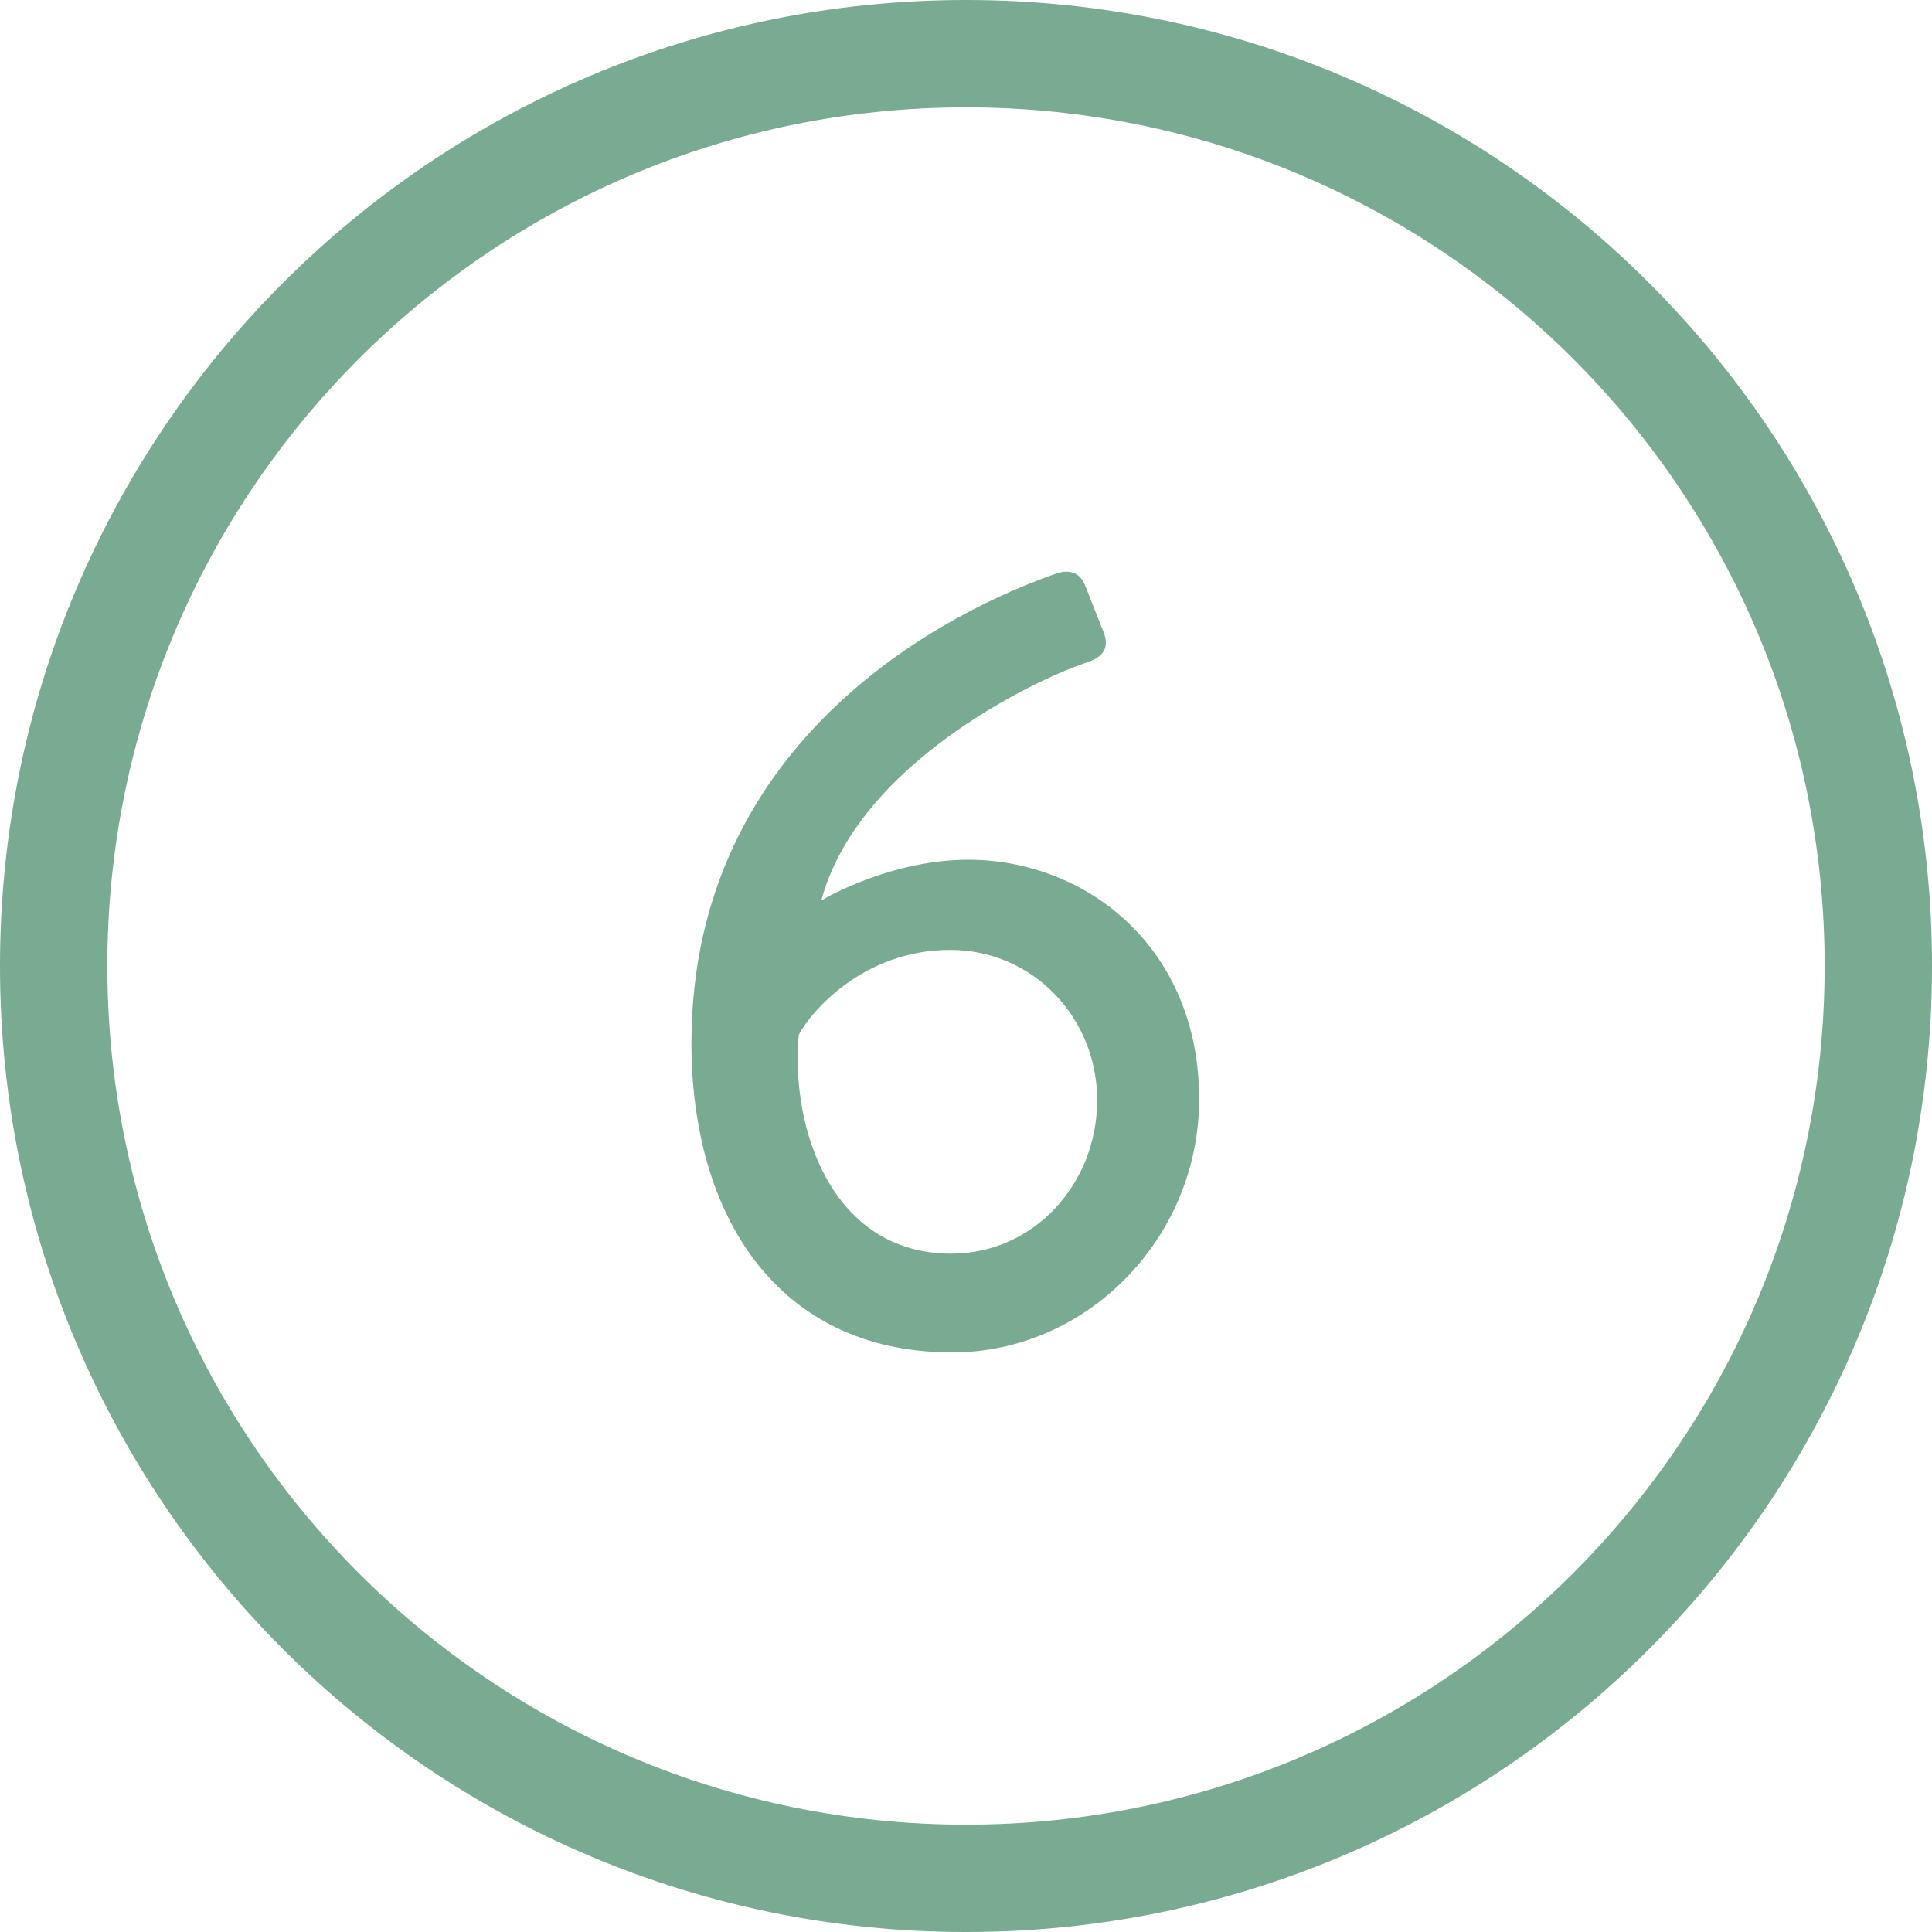 <svg width="36" height="36" viewBox="0 0 36 36" fill="none" xmlns="http://www.w3.org/2000/svg">
<path d="M12.884 19.44C12.884 22.62 14.464 25.2 17.744 25.2C20.244 25.2 22.344 23.08 22.344 20.48C22.344 17.64 20.224 16.02 18.044 16.02C16.664 16.02 15.464 16.68 15.304 16.78C15.984 14.24 19.264 12.68 20.204 12.36C20.604 12.24 20.664 12.04 20.564 11.78L20.224 10.92C20.144 10.7 19.964 10.6 19.704 10.68C17.784 11.34 12.884 13.7 12.884 19.44ZM17.724 23.36C15.484 23.36 14.724 21 14.884 19.28C15.104 18.86 16.084 17.7 17.704 17.7C19.244 17.7 20.444 18.96 20.444 20.5C20.444 22.06 19.264 23.36 17.724 23.36Z" fill="#79AA92"/>
<path fill-rule="evenodd" clip-rule="evenodd" d="M18 34C26.837 34 34 26.837 34 18C34 9.163 26.837 2 18 2C9.163 2 2 9.163 2 18C2 26.837 9.163 34 18 34ZM18 36C27.941 36 36 27.941 36 18C36 8.059 27.941 0 18 0C8.059 0 0 8.059 0 18C0 27.941 8.059 36 18 36Z" fill="#79AA92"/>
</svg>

